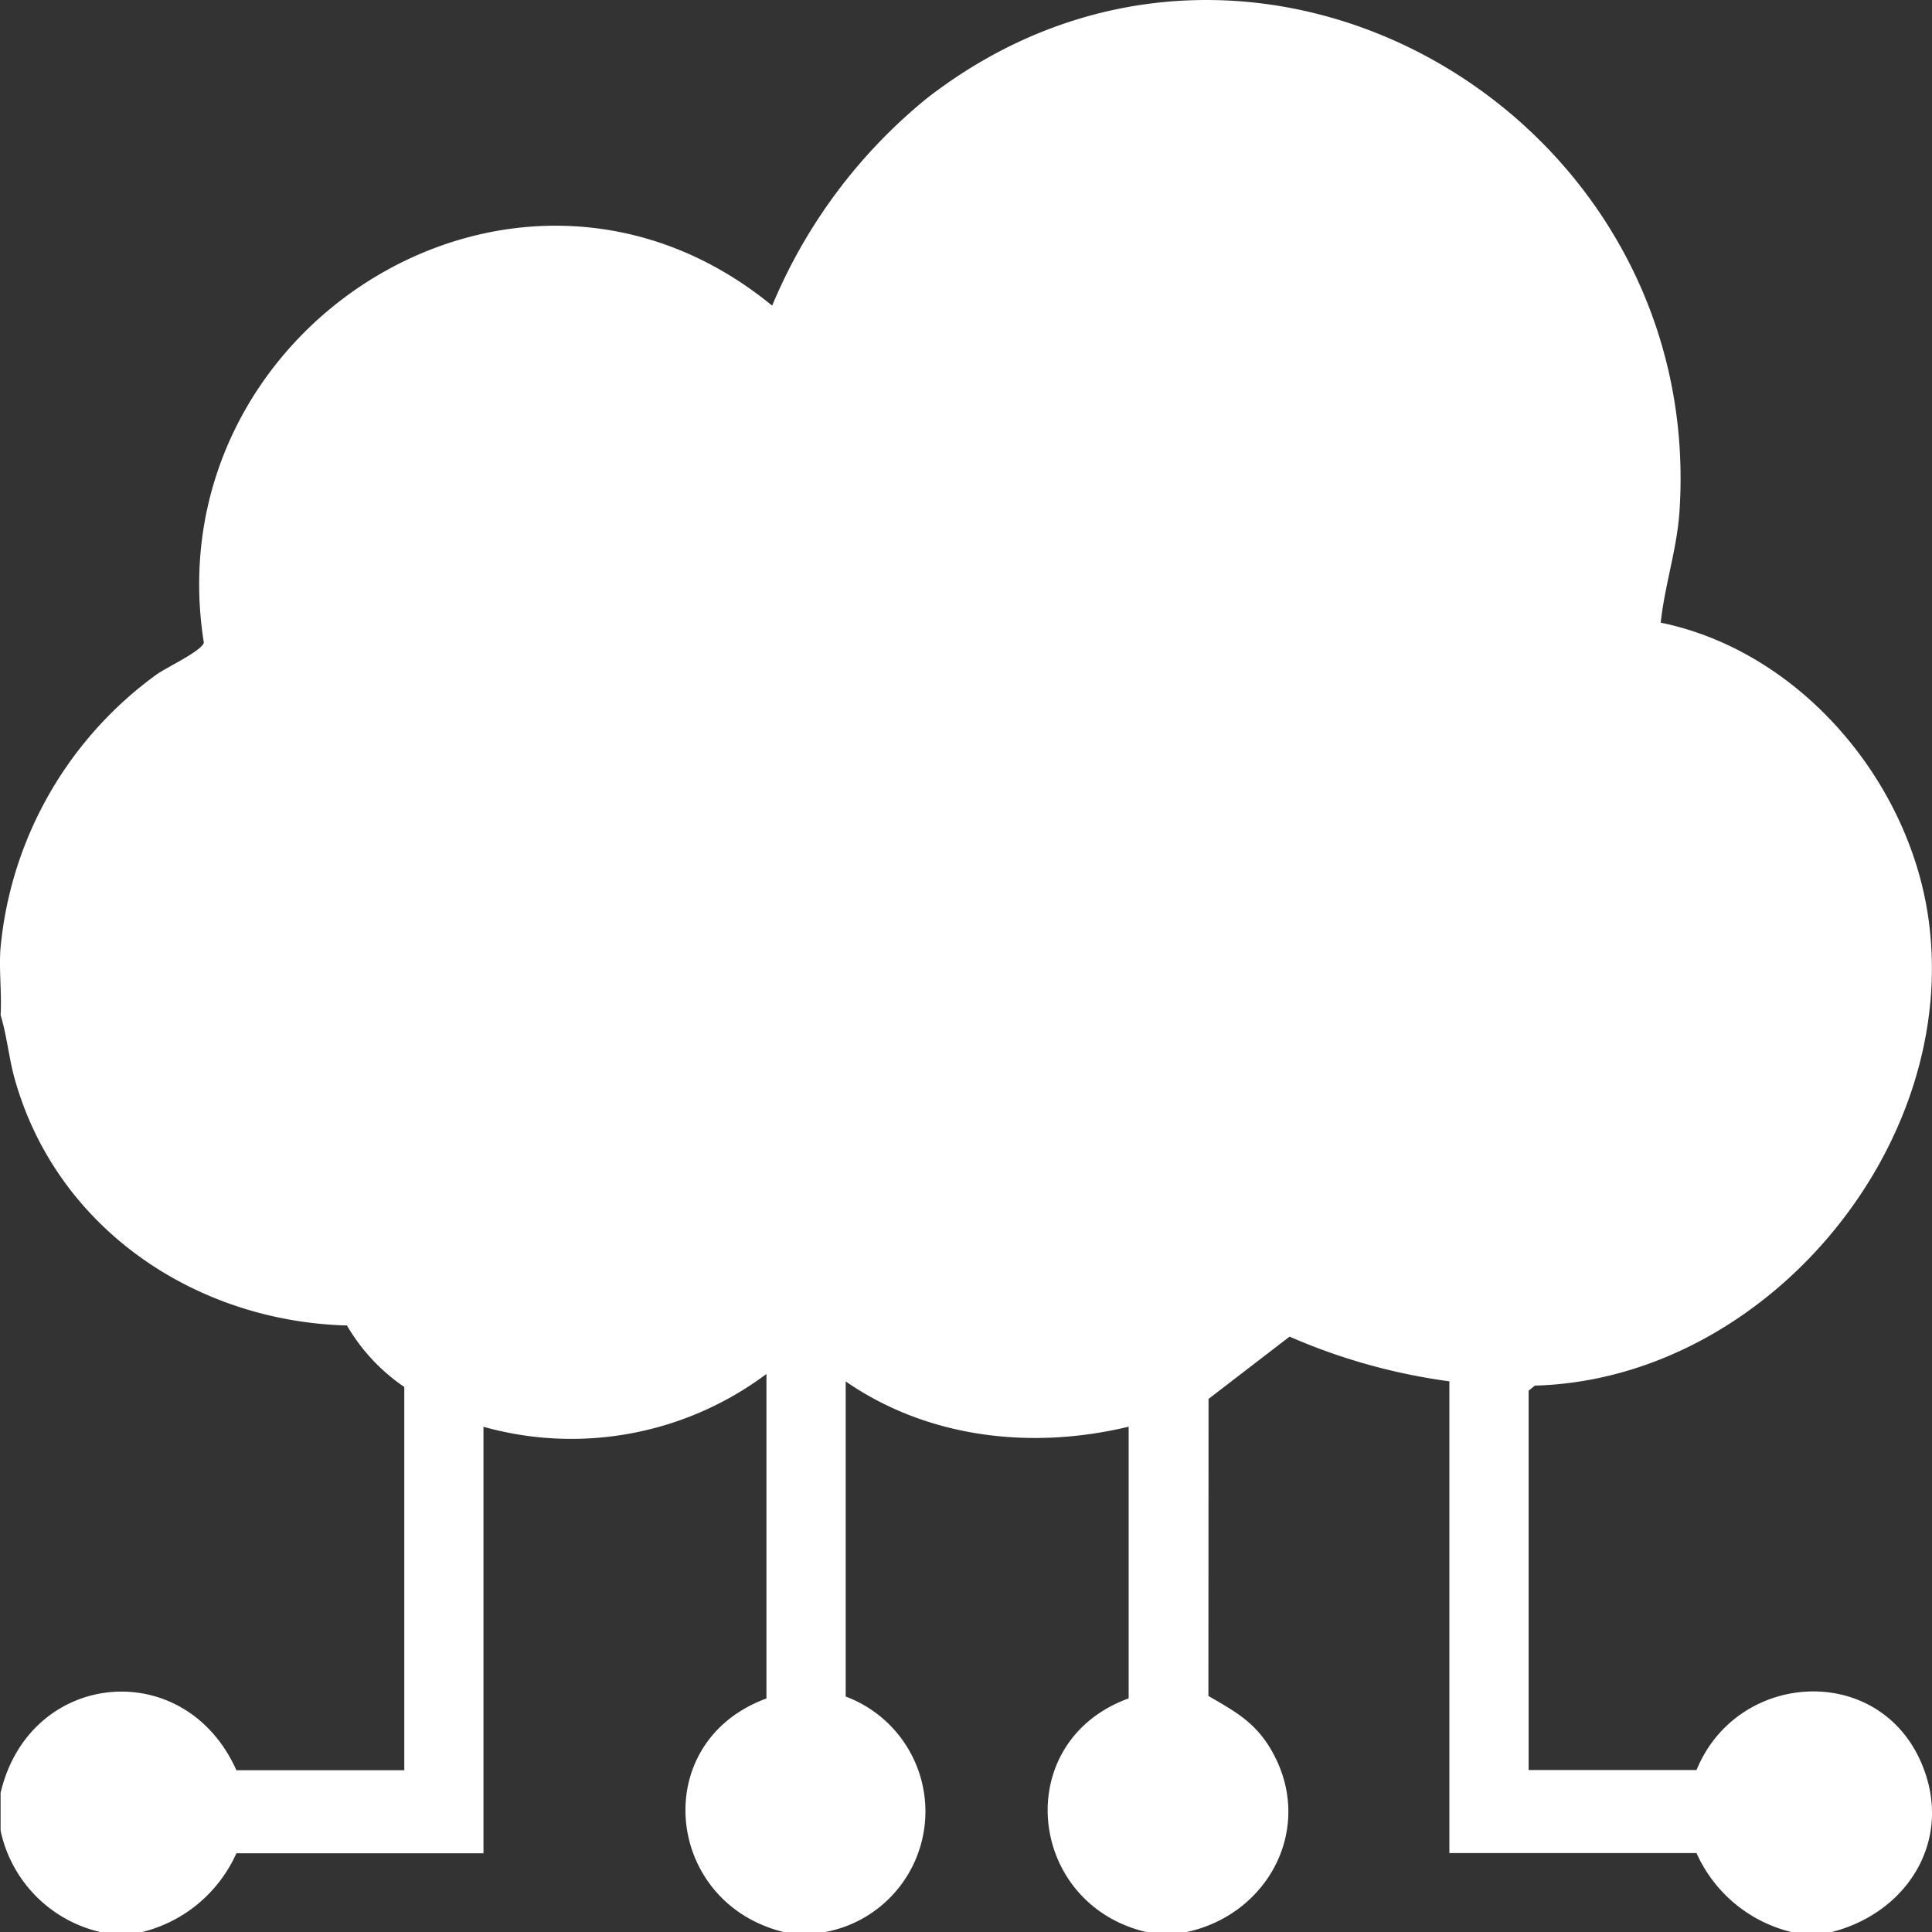 <svg id="Group_16293" data-name="Group 16293" xmlns="http://www.w3.org/2000/svg" xmlns:xlink="http://www.w3.org/1999/xlink" width="128" height="128.021" viewBox="0 0 128 128.021">
  <rect x="0" y="0" width="128" height="128.021" fill="#333333" stroke="none"/>
  <defs>
    <clipPath id="clip-path">
      <rect id="Rectangle_130" data-name="Rectangle 130" width="128" height="128.021" fill="#fff"/>
    </clipPath>
  </defs>
  <g id="Group_16181" data-name="Group 16181" clip-path="url(#clip-path)">
    <path id="Path_123" data-name="Path 123" d="M.039,62.761A25.282,25.282,0,0,1,10.354,44.7c.654-.473,3-1.564,3.151-2.12-3.321-20.9,20.807-36.144,37.653-22.33A35.079,35.079,0,0,1,61.412,6.509c21.5-16.683,51.607.967,49.858,27.37-.165,2.494-.98,4.9-1.243,7.374,9.12,1.867,16.35,10.311,17.71,19.417C130,75.835,117,91.383,101.688,91.8l-.413.337V117.27H112.4c2.683-6.576,12.074-7.157,14.917-.419,2.136,5.061-.963,9.923-6.044,11.171h-2.5a9.277,9.277,0,0,1-6.374-5.251H96.025V91.516a39.536,39.536,0,0,1-10.587-2.961l-5.369,4.127-.009,19.679c1.767,1.025,3.1,1.742,4.166,3.584,2.945,5.08-.176,10.947-5.7,12.077h-2.5c-8-1.815-9.135-12.629-1.25-15.5v-18c-6.406,1.542-13.288.774-18.747-3v20.878a8.127,8.127,0,0,1-1.5,15.628h-2.5c-8.008-1.867-9.131-12.613-1.25-15.5v-21.5a21.566,21.566,0,0,1-18.747,3.5v28.255H15.662a9.277,9.277,0,0,1-6.374,5.251h-2.5a8.771,8.771,0,0,1-6.749-6.751v-2.5c1.907-8.147,12.2-9.149,15.623-1.5H26.785V91.891a12.641,12.641,0,0,1-3.8-4.074C12.892,87.542,3.73,81.346.968,71.459c-.384-1.374-.506-2.839-.929-4.2.089-1.465-.123-3.055,0-4.5" transform="translate(0 0)" fill="#fff"/>
  </g>
</svg>
